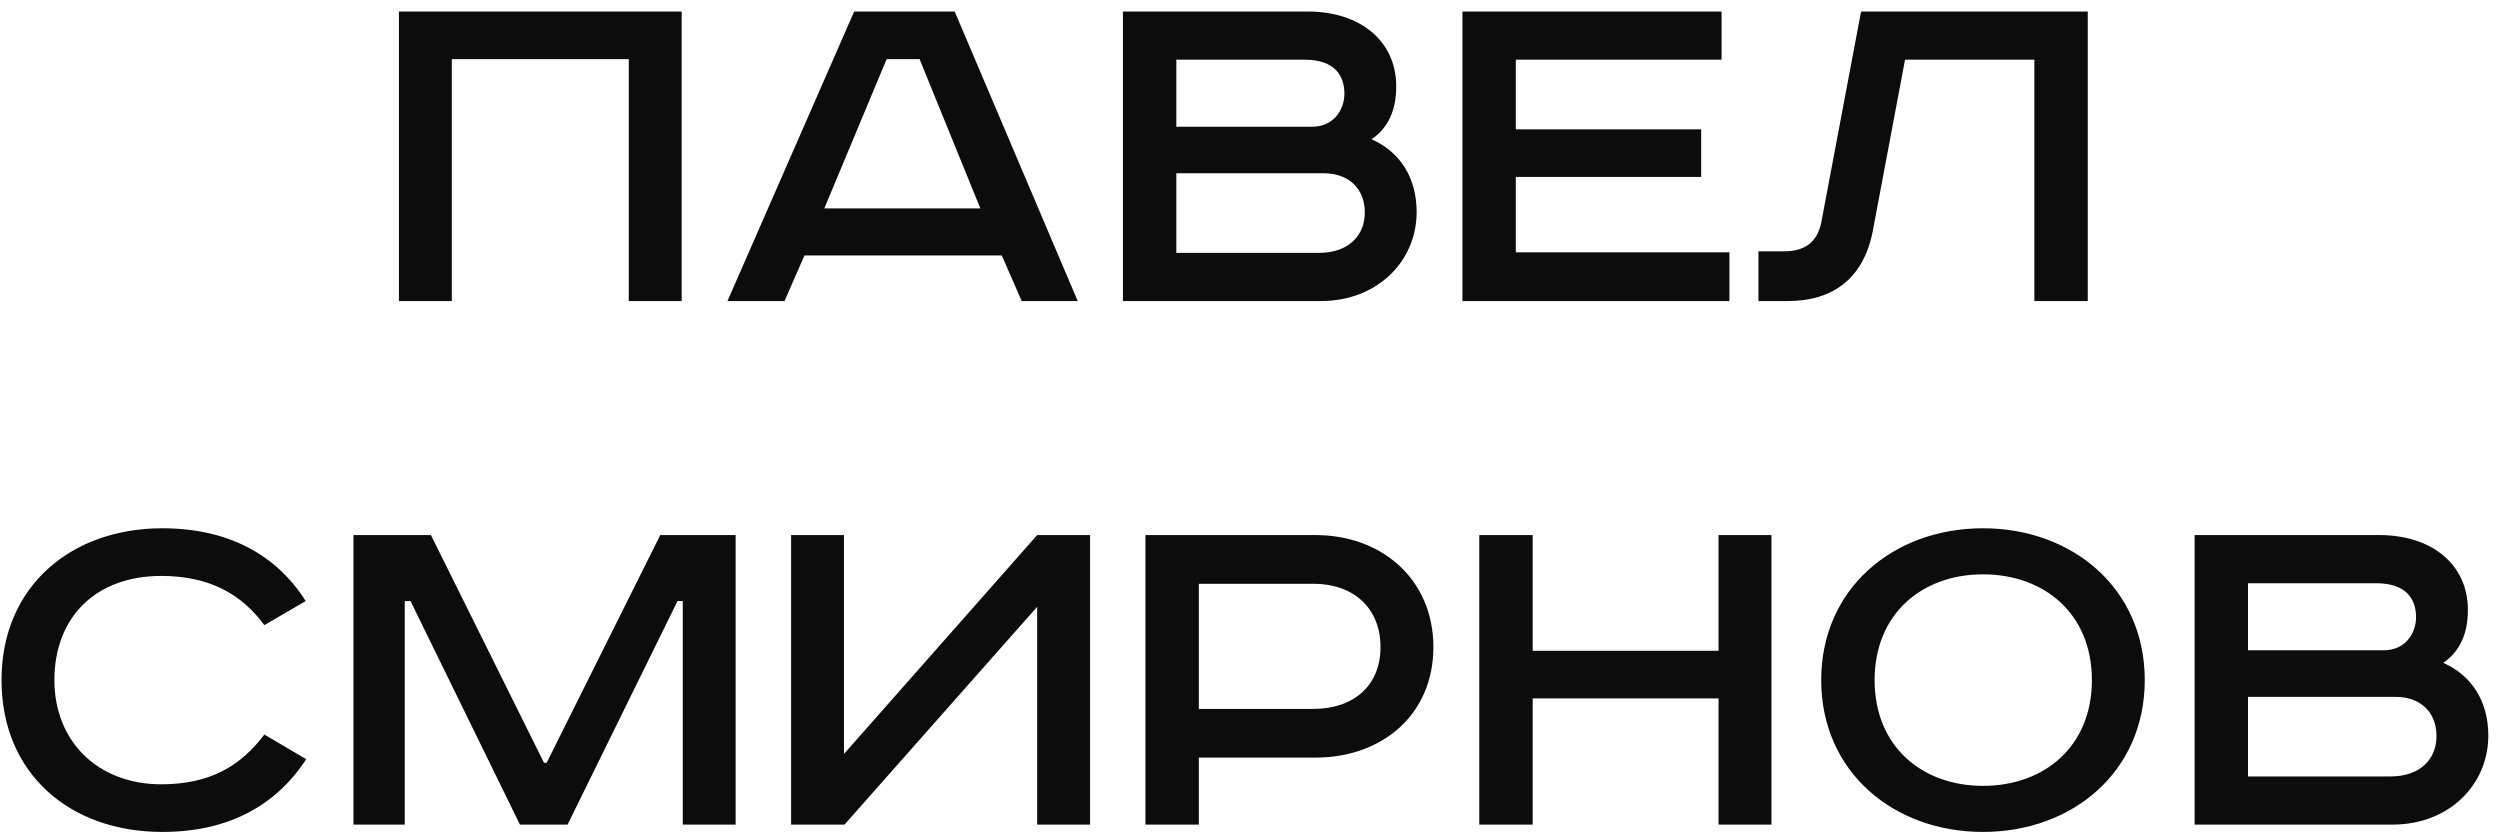 <?xml version="1.0" encoding="UTF-8"?> <svg xmlns="http://www.w3.org/2000/svg" width="191" height="64" viewBox="0 0 191 64" fill="none"><path d="M30.479 0.88L52.079 0.88V23H48.039V4.52L34.519 4.52V23H30.479V0.88ZM67.738 4.52L62.978 15.92L74.898 15.92L70.258 4.52L67.738 4.52ZM65.258 0.88L72.938 0.88L82.338 23H78.058L76.538 19.52L61.458 19.52L59.938 23H55.578L65.258 0.88ZM85.792 0.88L99.912 0.88C103.912 0.88 106.672 3.12 106.672 6.6C106.672 8.4 106.072 9.76 104.792 10.64C106.952 11.6 108.232 13.56 108.232 16.2C108.232 19.92 105.272 23 100.912 23L85.792 23V0.88ZM89.872 4.56V9.68L100.272 9.68C101.832 9.68 102.712 8.44 102.712 7.16C102.712 5.8 101.992 4.56 99.672 4.56L89.872 4.56ZM89.872 13.24V19.32L100.752 19.32C103.072 19.32 104.272 17.96 104.272 16.24C104.272 14.36 102.992 13.24 101.152 13.24L89.872 13.24ZM111.729 0.88L131.529 0.88V4.56L115.809 4.56V9.88L129.969 9.88V13.52L115.809 13.52V19.28L132.129 19.28V23L111.729 23V0.88ZM142.185 0.88L159.505 0.88V23H155.425V4.56L145.545 4.56L143.105 17.52C142.425 21.28 140.025 23 136.585 23H134.345V19.2H136.305C137.825 19.2 138.825 18.56 139.145 17L142.185 0.88ZM23.356 45.92L20.196 47.76C18.436 45.36 15.956 44 12.316 44C7.356 44 4.156 47.12 4.156 51.96C4.156 56.64 7.476 59.92 12.316 59.92C15.996 59.92 18.356 58.56 20.196 56.12L23.396 58C21.076 61.56 17.436 63.56 12.396 63.56C5.356 63.56 0.116 59.12 0.116 51.96C0.116 44.76 5.476 40.36 12.396 40.36C17.356 40.36 21.076 42.32 23.356 45.92ZM27.003 40.88H32.923L41.563 58.28H41.763L50.443 40.88H56.203V63H52.163V45.92H51.763L43.363 63H39.723L31.363 45.92H30.923V63H27.003V40.88ZM60.44 40.88H64.48V57.6L79.24 40.88H83.28V63H79.24V46.36L64.52 63L60.44 63V40.88ZM87.511 40.88H100.511C105.591 40.88 109.511 44.28 109.511 49.44C109.511 54.6 105.591 57.88 100.511 57.88H91.591V63H87.511V40.88ZM91.591 44.6V54.16H100.351C103.391 54.16 105.471 52.4 105.471 49.44C105.471 46.44 103.391 44.6 100.351 44.6H91.591ZM113.018 40.88H117.098V49.72L131.298 49.72V40.88H135.338V63H131.298V53.36L117.098 53.36V63H113.018V40.88ZM143.22 51.96C143.22 57.04 146.86 60.04 151.5 60.04C156.18 60.04 159.82 57.04 159.82 51.96C159.82 46.88 156.18 43.88 151.5 43.88C146.86 43.88 143.22 46.88 143.22 51.96ZM163.86 51.96C163.86 58.96 158.34 63.56 151.5 63.56C144.66 63.56 139.14 58.96 139.14 51.96C139.14 44.96 144.66 40.36 151.5 40.36C158.34 40.36 163.86 44.96 163.86 51.96ZM167.667 40.88L181.787 40.88C185.787 40.88 188.547 43.12 188.547 46.6C188.547 48.4 187.947 49.76 186.667 50.64C188.827 51.6 190.107 53.56 190.107 56.2C190.107 59.92 187.147 63 182.787 63H167.667V40.88ZM171.747 44.56V49.68L182.147 49.68C183.707 49.68 184.587 48.44 184.587 47.16C184.587 45.8 183.867 44.56 181.547 44.56L171.747 44.56ZM171.747 53.24V59.32H182.627C184.947 59.32 186.147 57.96 186.147 56.24C186.147 54.36 184.867 53.24 183.027 53.24L171.747 53.24Z" fill="#0D0C0C"></path></svg> 